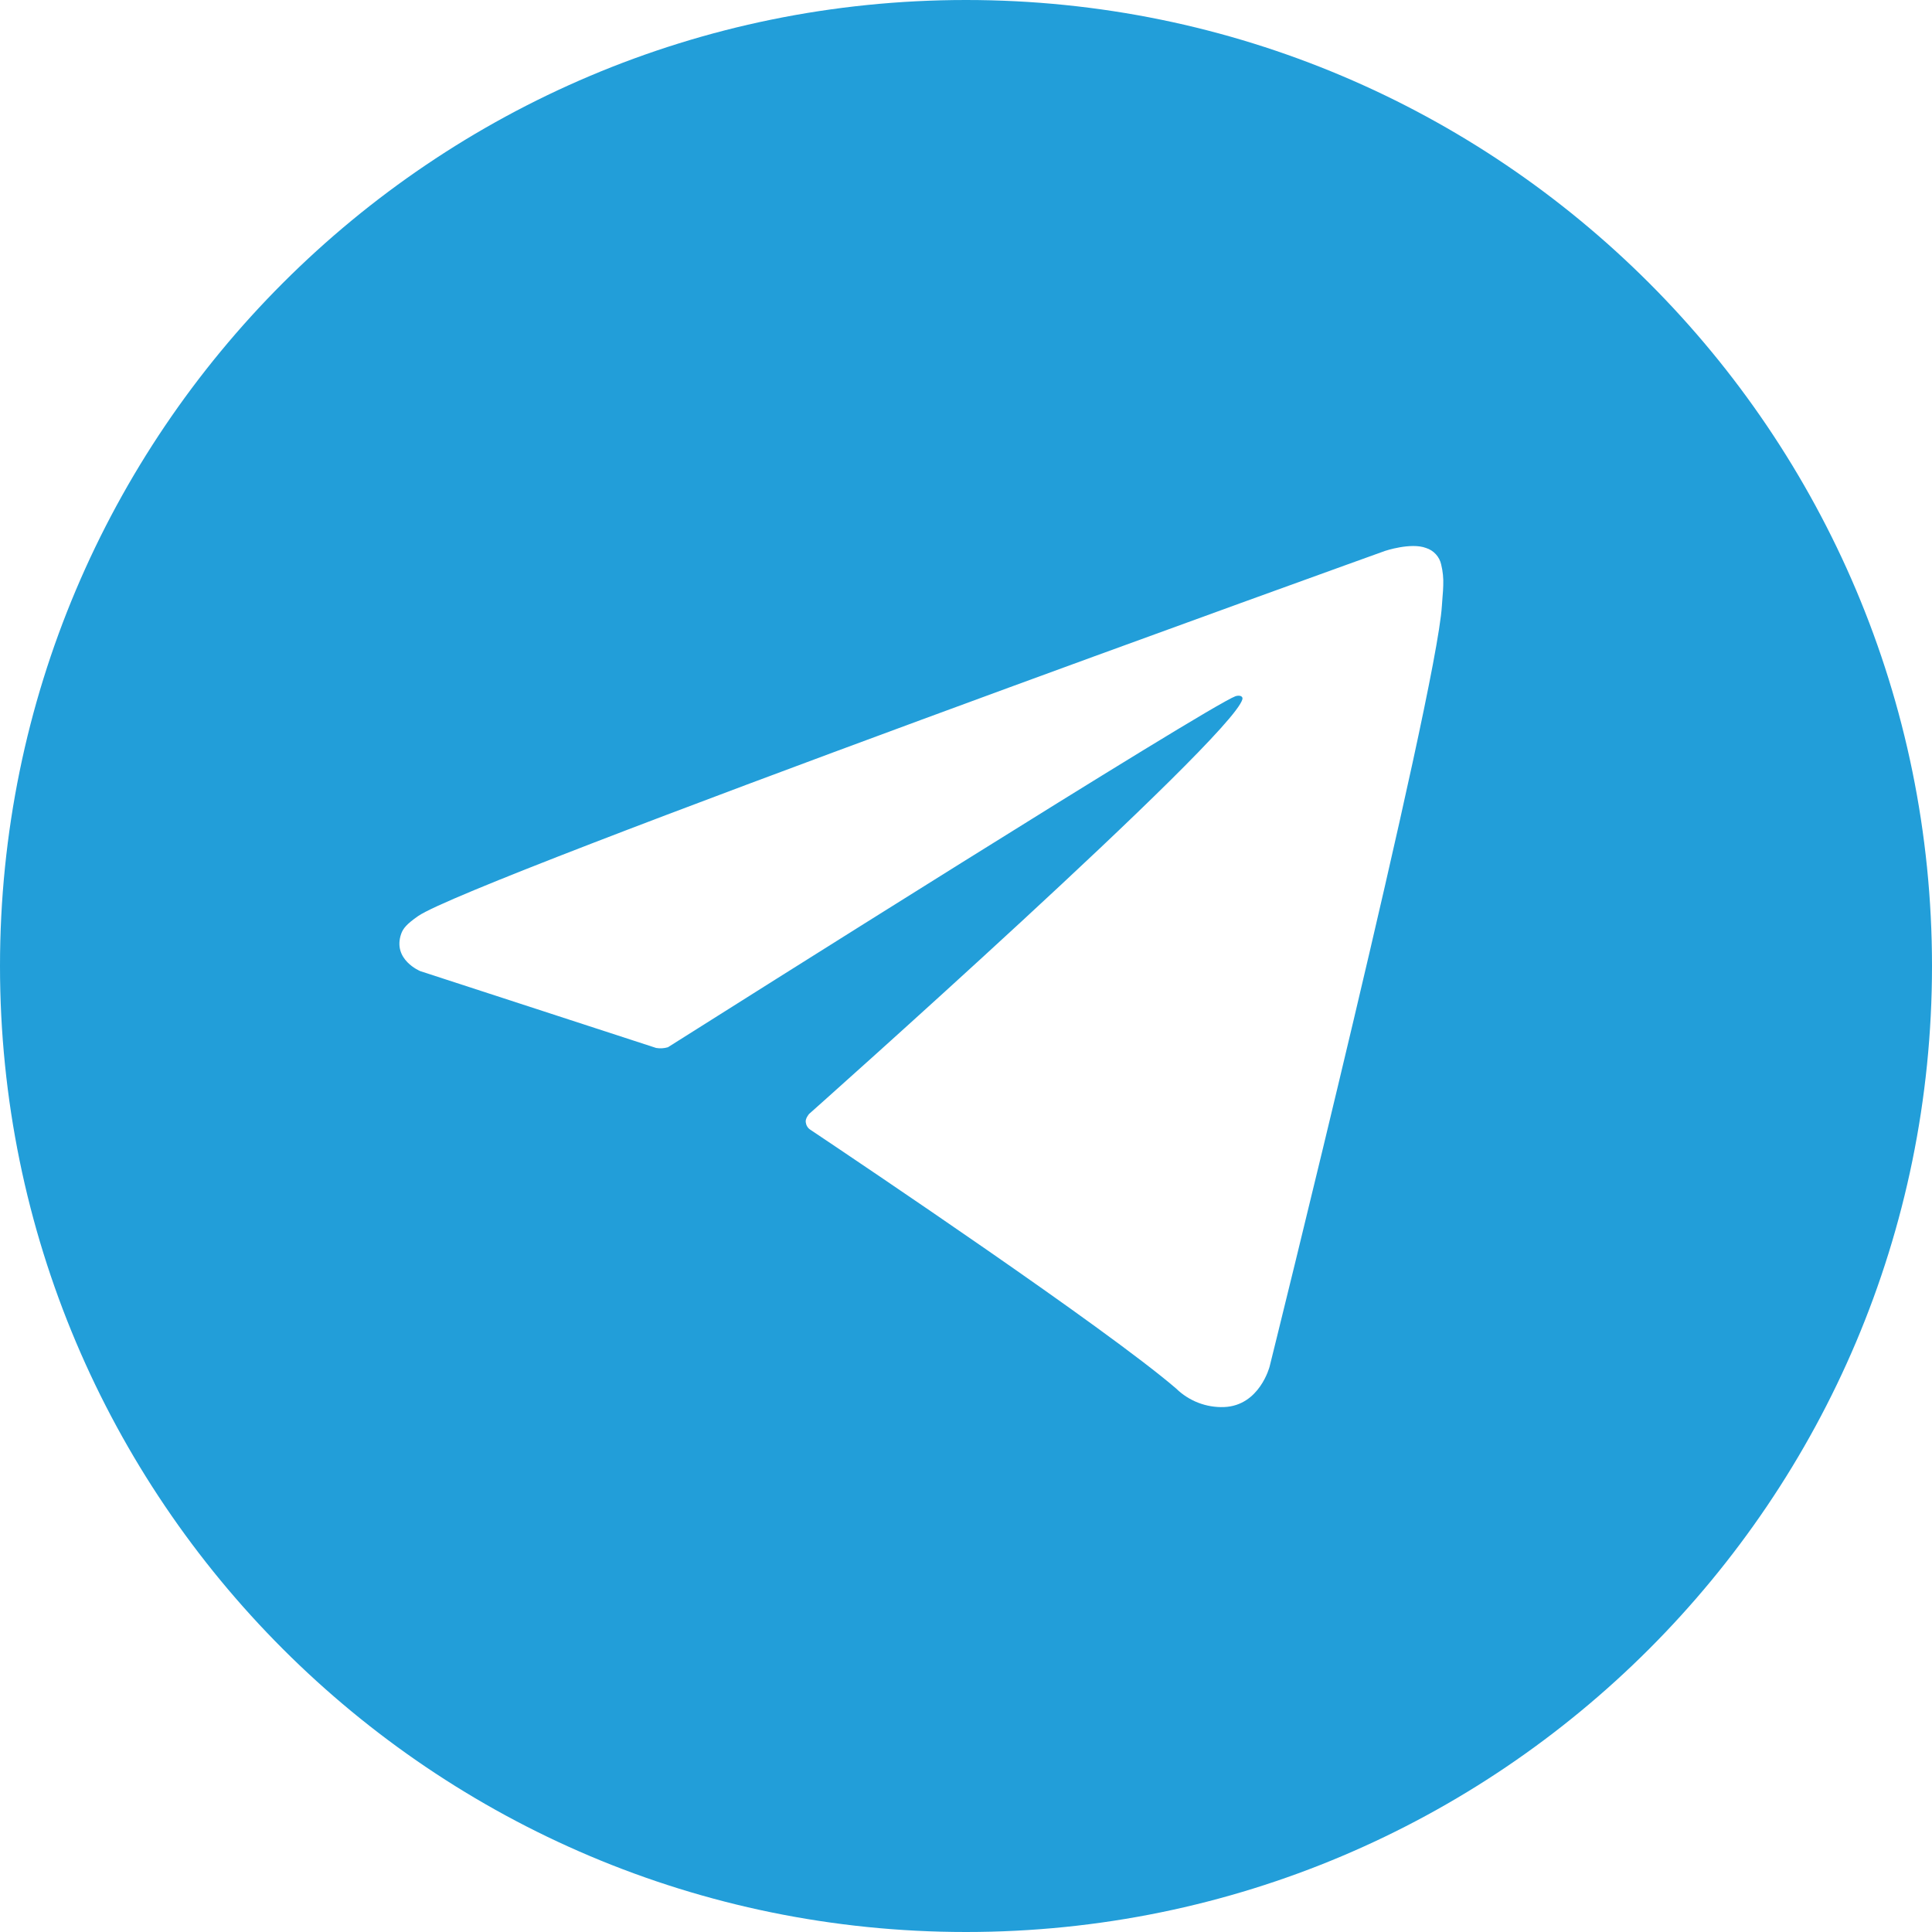 <?xml version="1.0" encoding="UTF-8"?> <svg xmlns="http://www.w3.org/2000/svg" viewBox="0 0 44 44" fill="none"><path fill-rule="evenodd" clip-rule="evenodd" d="M44 22C44 34.15 34.15 44 22 44C9.85 44 0 34.15 0 22C0 9.85 9.85 0 22 0C34.15 0 44 9.85 44 22ZM9.572 22.117L14.942 23.866C15.032 23.882 15.125 23.876 15.213 23.85L15.217 23.847C16.457 23.064 27.501 16.09 28.139 15.855C28.239 15.825 28.314 15.859 28.294 15.928C28.039 16.825 18.427 25.369 18.427 25.369C18.427 25.369 18.334 25.475 18.351 25.561C18.355 25.594 18.366 25.626 18.383 25.654C18.4 25.683 18.423 25.707 18.451 25.726C19.671 26.542 25.191 30.252 26.788 31.625C26.931 31.765 27.101 31.873 27.288 31.946C27.474 32.018 27.674 32.052 27.874 32.045C28.688 32.015 28.915 31.121 28.915 31.121C28.915 31.121 32.711 15.844 32.838 13.797C32.843 13.72 32.849 13.653 32.853 13.592C32.861 13.496 32.868 13.416 32.869 13.331C32.876 13.172 32.86 13.012 32.822 12.857C32.803 12.769 32.761 12.688 32.7 12.622C32.64 12.556 32.563 12.507 32.477 12.48C32.13 12.349 31.542 12.547 31.542 12.547C31.542 12.547 10.712 20.034 9.522 20.863C9.266 21.041 9.18 21.144 9.137 21.266C8.931 21.856 9.572 22.117 9.572 22.117Z" fill="#229ED9"></path></svg> 